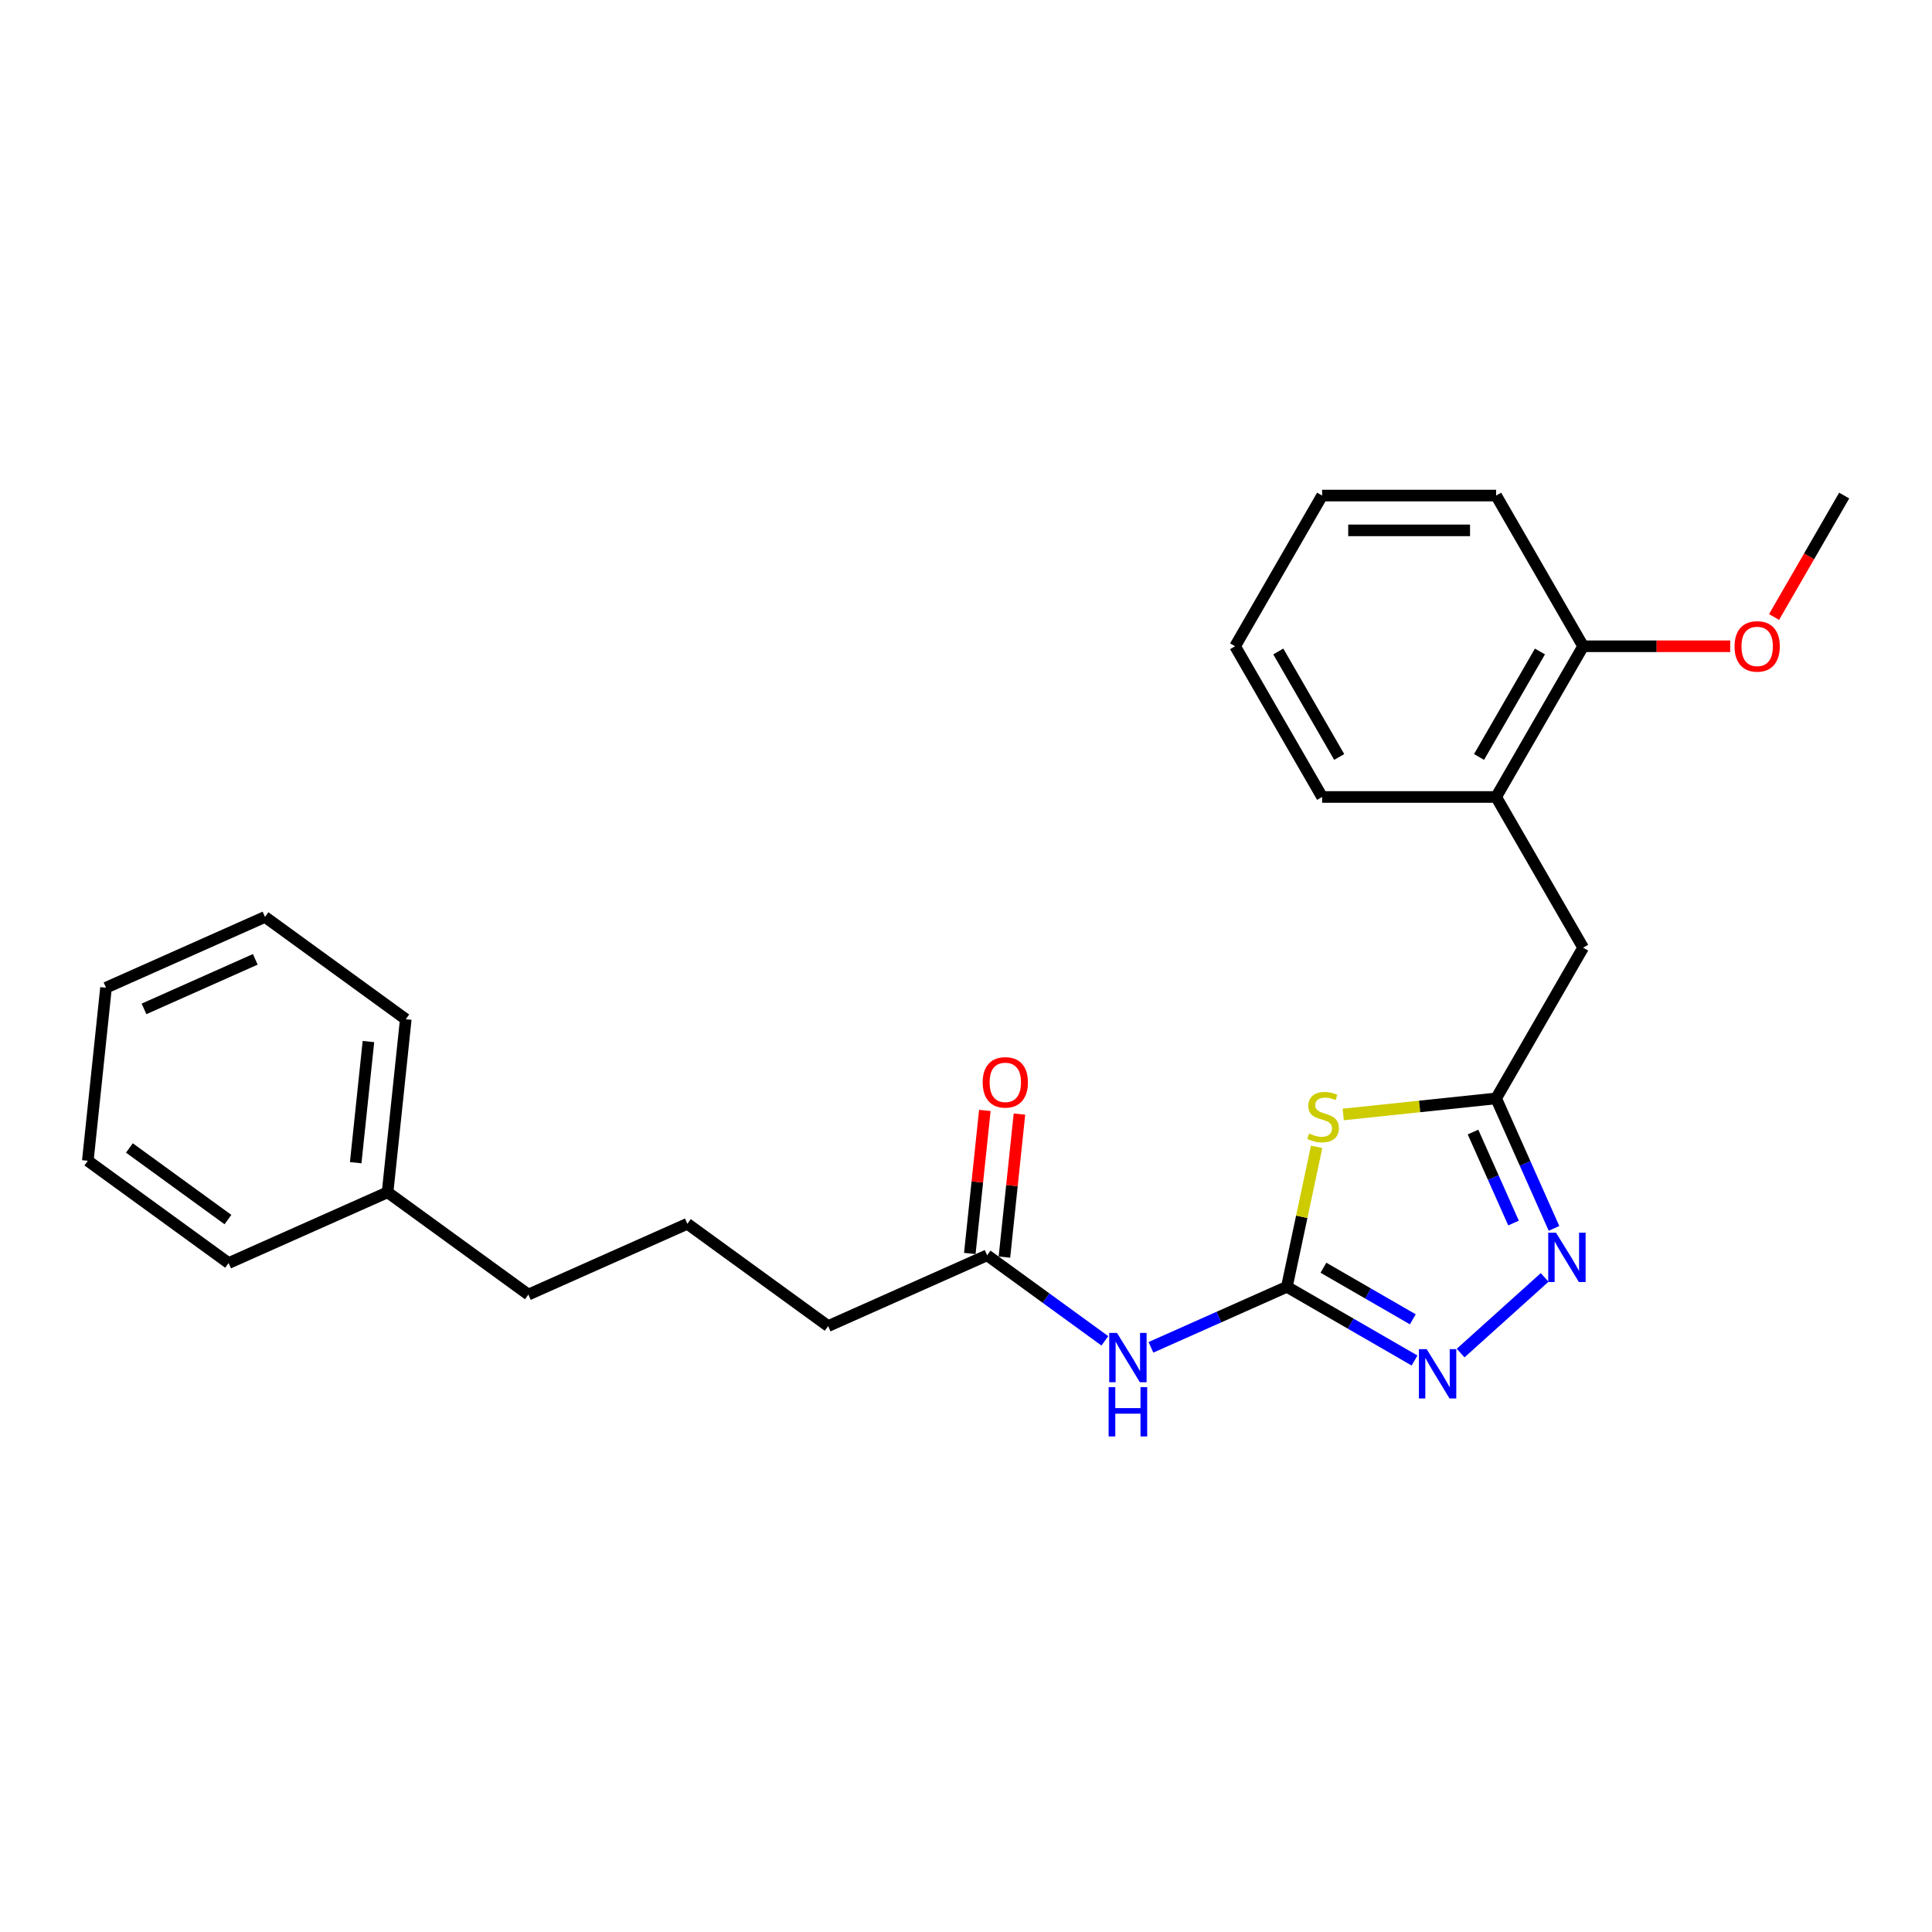 <?xml version='1.0' encoding='iso-8859-1'?>
<svg version='1.1' baseProfile='full'
              xmlns='http://www.w3.org/2000/svg'
                      xmlns:rdkit='http://www.rdkit.org/xml'
                      xmlns:xlink='http://www.w3.org/1999/xlink'
                  xml:space='preserve'
width='1000px' height='1000px' viewBox='0 0 1000 1000'>
<!-- END OF HEADER -->
<rect style='opacity:1.0;fill:#FFFFFF;stroke:none' width='1000' height='1000' x='0' y='0'> </rect>
<path class='bond-0' d='M 666.089,666.048 L 673.789,629.823' style='fill:none;fill-rule:evenodd;stroke:#000000;stroke-width:6px;stroke-linecap:butt;stroke-linejoin:miter;stroke-opacity:1' />
<path class='bond-0' d='M 673.789,629.823 L 681.489,593.597' style='fill:none;fill-rule:evenodd;stroke:#CCCC00;stroke-width:6px;stroke-linecap:butt;stroke-linejoin:miter;stroke-opacity:1' />
<path class='bond-1' d='M 666.089,666.048 L 699.129,685.124' style='fill:none;fill-rule:evenodd;stroke:#000000;stroke-width:6px;stroke-linecap:butt;stroke-linejoin:miter;stroke-opacity:1' />
<path class='bond-1' d='M 699.129,685.124 L 732.169,704.2' style='fill:none;fill-rule:evenodd;stroke:#0000FF;stroke-width:6px;stroke-linecap:butt;stroke-linejoin:miter;stroke-opacity:1' />
<path class='bond-1' d='M 685.008,656.17 L 708.136,669.523' style='fill:none;fill-rule:evenodd;stroke:#000000;stroke-width:6px;stroke-linecap:butt;stroke-linejoin:miter;stroke-opacity:1' />
<path class='bond-1' d='M 708.136,669.523 L 731.265,682.876' style='fill:none;fill-rule:evenodd;stroke:#0000FF;stroke-width:6px;stroke-linecap:butt;stroke-linejoin:miter;stroke-opacity:1' />
<path class='bond-4' d='M 666.089,666.048 L 630.908,681.712' style='fill:none;fill-rule:evenodd;stroke:#000000;stroke-width:6px;stroke-linecap:butt;stroke-linejoin:miter;stroke-opacity:1' />
<path class='bond-4' d='M 630.908,681.712 L 595.728,697.375' style='fill:none;fill-rule:evenodd;stroke:#0000FF;stroke-width:6px;stroke-linecap:butt;stroke-linejoin:miter;stroke-opacity:1' />
<path class='bond-3' d='M 695.247,576.846 L 734.822,572.687' style='fill:none;fill-rule:evenodd;stroke:#CCCC00;stroke-width:6px;stroke-linecap:butt;stroke-linejoin:miter;stroke-opacity:1' />
<path class='bond-3' d='M 734.822,572.687 L 774.397,568.527' style='fill:none;fill-rule:evenodd;stroke:#000000;stroke-width:6px;stroke-linecap:butt;stroke-linejoin:miter;stroke-opacity:1' />
<path class='bond-2' d='M 756.021,700.347 L 799.509,661.191' style='fill:none;fill-rule:evenodd;stroke:#0000FF;stroke-width:6px;stroke-linecap:butt;stroke-linejoin:miter;stroke-opacity:1' />
<path class='bond-25' d='M 804.352,635.808 L 789.375,602.167' style='fill:none;fill-rule:evenodd;stroke:#0000FF;stroke-width:6px;stroke-linecap:butt;stroke-linejoin:miter;stroke-opacity:1' />
<path class='bond-25' d='M 789.375,602.167 L 774.397,568.527' style='fill:none;fill-rule:evenodd;stroke:#000000;stroke-width:6px;stroke-linecap:butt;stroke-linejoin:miter;stroke-opacity:1' />
<path class='bond-25' d='M 783.402,633.043 L 772.917,609.495' style='fill:none;fill-rule:evenodd;stroke:#0000FF;stroke-width:6px;stroke-linecap:butt;stroke-linejoin:miter;stroke-opacity:1' />
<path class='bond-25' d='M 772.917,609.495 L 762.433,585.946' style='fill:none;fill-rule:evenodd;stroke:#000000;stroke-width:6px;stroke-linecap:butt;stroke-linejoin:miter;stroke-opacity:1' />
<path class='bond-6' d='M 774.397,568.527 L 819.434,490.521' style='fill:none;fill-rule:evenodd;stroke:#000000;stroke-width:6px;stroke-linecap:butt;stroke-linejoin:miter;stroke-opacity:1' />
<path class='bond-5' d='M 571.876,694.02 L 541.403,671.88' style='fill:none;fill-rule:evenodd;stroke:#0000FF;stroke-width:6px;stroke-linecap:butt;stroke-linejoin:miter;stroke-opacity:1' />
<path class='bond-5' d='M 541.403,671.88 L 510.93,649.741' style='fill:none;fill-rule:evenodd;stroke:#000000;stroke-width:6px;stroke-linecap:butt;stroke-linejoin:miter;stroke-opacity:1' />
<path class='bond-9' d='M 519.888,650.682 L 523.779,613.665' style='fill:none;fill-rule:evenodd;stroke:#000000;stroke-width:6px;stroke-linecap:butt;stroke-linejoin:miter;stroke-opacity:1' />
<path class='bond-9' d='M 523.779,613.665 L 527.669,576.648' style='fill:none;fill-rule:evenodd;stroke:#FF0000;stroke-width:6px;stroke-linecap:butt;stroke-linejoin:miter;stroke-opacity:1' />
<path class='bond-9' d='M 501.972,648.799 L 505.863,611.782' style='fill:none;fill-rule:evenodd;stroke:#000000;stroke-width:6px;stroke-linecap:butt;stroke-linejoin:miter;stroke-opacity:1' />
<path class='bond-9' d='M 505.863,611.782 L 509.753,574.765' style='fill:none;fill-rule:evenodd;stroke:#FF0000;stroke-width:6px;stroke-linecap:butt;stroke-linejoin:miter;stroke-opacity:1' />
<path class='bond-12' d='M 510.93,649.741 L 428.643,686.377' style='fill:none;fill-rule:evenodd;stroke:#000000;stroke-width:6px;stroke-linecap:butt;stroke-linejoin:miter;stroke-opacity:1' />
<path class='bond-7' d='M 819.434,490.521 L 774.397,412.514' style='fill:none;fill-rule:evenodd;stroke:#000000;stroke-width:6px;stroke-linecap:butt;stroke-linejoin:miter;stroke-opacity:1' />
<path class='bond-8' d='M 774.397,412.514 L 819.434,334.507' style='fill:none;fill-rule:evenodd;stroke:#000000;stroke-width:6px;stroke-linecap:butt;stroke-linejoin:miter;stroke-opacity:1' />
<path class='bond-8' d='M 765.551,391.805 L 797.077,337.201' style='fill:none;fill-rule:evenodd;stroke:#000000;stroke-width:6px;stroke-linecap:butt;stroke-linejoin:miter;stroke-opacity:1' />
<path class='bond-14' d='M 774.397,412.514 L 684.323,412.514' style='fill:none;fill-rule:evenodd;stroke:#000000;stroke-width:6px;stroke-linecap:butt;stroke-linejoin:miter;stroke-opacity:1' />
<path class='bond-10' d='M 819.434,334.507 L 857.49,334.507' style='fill:none;fill-rule:evenodd;stroke:#000000;stroke-width:6px;stroke-linecap:butt;stroke-linejoin:miter;stroke-opacity:1' />
<path class='bond-10' d='M 857.49,334.507 L 895.547,334.507' style='fill:none;fill-rule:evenodd;stroke:#FF0000;stroke-width:6px;stroke-linecap:butt;stroke-linejoin:miter;stroke-opacity:1' />
<path class='bond-15' d='M 819.434,334.507 L 774.397,256.501' style='fill:none;fill-rule:evenodd;stroke:#000000;stroke-width:6px;stroke-linecap:butt;stroke-linejoin:miter;stroke-opacity:1' />
<path class='bond-17' d='M 918.255,319.357 L 936.4,287.929' style='fill:none;fill-rule:evenodd;stroke:#FF0000;stroke-width:6px;stroke-linecap:butt;stroke-linejoin:miter;stroke-opacity:1' />
<path class='bond-17' d='M 936.4,287.929 L 954.545,256.501' style='fill:none;fill-rule:evenodd;stroke:#000000;stroke-width:6px;stroke-linecap:butt;stroke-linejoin:miter;stroke-opacity:1' />
<path class='bond-11' d='M 200.613,617.125 L 273.485,670.069' style='fill:none;fill-rule:evenodd;stroke:#000000;stroke-width:6px;stroke-linecap:butt;stroke-linejoin:miter;stroke-opacity:1' />
<path class='bond-18' d='M 200.613,617.125 L 210.028,527.544' style='fill:none;fill-rule:evenodd;stroke:#000000;stroke-width:6px;stroke-linecap:butt;stroke-linejoin:miter;stroke-opacity:1' />
<path class='bond-18' d='M 184.109,601.805 L 190.7,539.098' style='fill:none;fill-rule:evenodd;stroke:#000000;stroke-width:6px;stroke-linecap:butt;stroke-linejoin:miter;stroke-opacity:1' />
<path class='bond-19' d='M 200.613,617.125 L 118.326,653.761' style='fill:none;fill-rule:evenodd;stroke:#000000;stroke-width:6px;stroke-linecap:butt;stroke-linejoin:miter;stroke-opacity:1' />
<path class='bond-13' d='M 428.643,686.377 L 355.772,633.433' style='fill:none;fill-rule:evenodd;stroke:#000000;stroke-width:6px;stroke-linecap:butt;stroke-linejoin:miter;stroke-opacity:1' />
<path class='bond-16' d='M 355.772,633.433 L 273.485,670.069' style='fill:none;fill-rule:evenodd;stroke:#000000;stroke-width:6px;stroke-linecap:butt;stroke-linejoin:miter;stroke-opacity:1' />
<path class='bond-20' d='M 684.323,412.514 L 639.286,334.507' style='fill:none;fill-rule:evenodd;stroke:#000000;stroke-width:6px;stroke-linecap:butt;stroke-linejoin:miter;stroke-opacity:1' />
<path class='bond-20' d='M 693.168,391.805 L 661.642,337.201' style='fill:none;fill-rule:evenodd;stroke:#000000;stroke-width:6px;stroke-linecap:butt;stroke-linejoin:miter;stroke-opacity:1' />
<path class='bond-26' d='M 774.397,256.501 L 684.323,256.501' style='fill:none;fill-rule:evenodd;stroke:#000000;stroke-width:6px;stroke-linecap:butt;stroke-linejoin:miter;stroke-opacity:1' />
<path class='bond-26' d='M 760.886,274.516 L 697.834,274.516' style='fill:none;fill-rule:evenodd;stroke:#000000;stroke-width:6px;stroke-linecap:butt;stroke-linejoin:miter;stroke-opacity:1' />
<path class='bond-23' d='M 210.028,527.544 L 137.157,474.6' style='fill:none;fill-rule:evenodd;stroke:#000000;stroke-width:6px;stroke-linecap:butt;stroke-linejoin:miter;stroke-opacity:1' />
<path class='bond-22' d='M 118.326,653.761 L 45.455,600.817' style='fill:none;fill-rule:evenodd;stroke:#000000;stroke-width:6px;stroke-linecap:butt;stroke-linejoin:miter;stroke-opacity:1' />
<path class='bond-22' d='M 117.984,631.245 L 66.974,594.184' style='fill:none;fill-rule:evenodd;stroke:#000000;stroke-width:6px;stroke-linecap:butt;stroke-linejoin:miter;stroke-opacity:1' />
<path class='bond-21' d='M 639.286,334.507 L 684.323,256.501' style='fill:none;fill-rule:evenodd;stroke:#000000;stroke-width:6px;stroke-linecap:butt;stroke-linejoin:miter;stroke-opacity:1' />
<path class='bond-24' d='M 45.455,600.817 L 54.87,511.236' style='fill:none;fill-rule:evenodd;stroke:#000000;stroke-width:6px;stroke-linecap:butt;stroke-linejoin:miter;stroke-opacity:1' />
<path class='bond-27' d='M 137.157,474.6 L 54.87,511.236' style='fill:none;fill-rule:evenodd;stroke:#000000;stroke-width:6px;stroke-linecap:butt;stroke-linejoin:miter;stroke-opacity:1' />
<path class='bond-27' d='M 132.141,496.553 L 74.54,522.198' style='fill:none;fill-rule:evenodd;stroke:#000000;stroke-width:6px;stroke-linecap:butt;stroke-linejoin:miter;stroke-opacity:1' />
<path  class='atom-1' d='M 677.61 586.698
Q 677.898 586.806, 679.087 587.31
Q 680.276 587.815, 681.573 588.139
Q 682.907 588.427, 684.204 588.427
Q 686.618 588.427, 688.023 587.274
Q 689.428 586.085, 689.428 584.031
Q 689.428 582.626, 688.707 581.762
Q 688.023 580.897, 686.942 580.428
Q 685.861 579.96, 684.06 579.42
Q 681.79 578.735, 680.421 578.087
Q 679.087 577.438, 678.115 576.069
Q 677.178 574.7, 677.178 572.394
Q 677.178 569.187, 679.34 567.206
Q 681.537 565.224, 685.861 565.224
Q 688.815 565.224, 692.166 566.629
L 691.338 569.403
Q 688.275 568.142, 685.969 568.142
Q 683.483 568.142, 682.114 569.187
Q 680.745 570.196, 680.781 571.961
Q 680.781 573.331, 681.465 574.159
Q 682.186 574.988, 683.195 575.456
Q 684.24 575.925, 685.969 576.465
Q 688.275 577.186, 689.644 577.906
Q 691.013 578.627, 691.986 580.104
Q 692.995 581.545, 692.995 584.031
Q 692.995 587.562, 690.617 589.472
Q 688.275 591.345, 684.348 591.345
Q 682.078 591.345, 680.348 590.841
Q 678.655 590.373, 676.637 589.544
L 677.61 586.698
' fill='#CCCC00'/>
<path  class='atom-2' d='M 738.457 698.331
L 746.815 711.842
Q 747.644 713.175, 748.977 715.589
Q 750.31 718.003, 750.382 718.147
L 750.382 698.331
L 753.769 698.331
L 753.769 723.84
L 750.274 723.84
L 741.303 709.068
Q 740.258 707.338, 739.141 705.357
Q 738.06 703.375, 737.736 702.763
L 737.736 723.84
L 734.421 723.84
L 734.421 698.331
L 738.457 698.331
' fill='#0000FF'/>
<path  class='atom-3' d='M 805.395 638.06
L 813.754 651.571
Q 814.582 652.904, 815.915 655.318
Q 817.249 657.732, 817.321 657.876
L 817.321 638.06
L 820.707 638.06
L 820.707 663.569
L 817.213 663.569
L 808.241 648.796
Q 807.196 647.067, 806.079 645.085
Q 804.998 643.104, 804.674 642.491
L 804.674 663.569
L 801.359 663.569
L 801.359 638.06
L 805.395 638.06
' fill='#0000FF'/>
<path  class='atom-5' d='M 578.163 689.93
L 586.522 703.441
Q 587.351 704.775, 588.684 707.189
Q 590.017 709.603, 590.089 709.747
L 590.089 689.93
L 593.476 689.93
L 593.476 715.439
L 589.981 715.439
L 581.009 700.667
Q 579.965 698.938, 578.848 696.956
Q 577.767 694.974, 577.442 694.362
L 577.442 715.439
L 574.128 715.439
L 574.128 689.93
L 578.163 689.93
' fill='#0000FF'/>
<path  class='atom-5' d='M 573.821 717.99
L 577.28 717.99
L 577.28 728.835
L 590.323 728.835
L 590.323 717.99
L 593.782 717.99
L 593.782 743.499
L 590.323 743.499
L 590.323 731.718
L 577.28 731.718
L 577.28 743.499
L 573.821 743.499
L 573.821 717.99
' fill='#0000FF'/>
<path  class='atom-10' d='M 508.636 560.232
Q 508.636 554.107, 511.662 550.684
Q 514.689 547.261, 520.345 547.261
Q 526.002 547.261, 529.029 550.684
Q 532.055 554.107, 532.055 560.232
Q 532.055 566.429, 528.993 569.96
Q 525.93 573.455, 520.345 573.455
Q 514.725 573.455, 511.662 569.96
Q 508.636 566.465, 508.636 560.232
M 520.345 570.572
Q 524.237 570.572, 526.326 567.978
Q 528.452 565.348, 528.452 560.232
Q 528.452 555.224, 526.326 552.702
Q 524.237 550.143, 520.345 550.143
Q 516.454 550.143, 514.328 552.666
Q 512.239 555.188, 512.239 560.232
Q 512.239 565.384, 514.328 567.978
Q 516.454 570.572, 520.345 570.572
' fill='#FF0000'/>
<path  class='atom-11' d='M 897.799 334.579
Q 897.799 328.454, 900.825 325.032
Q 903.852 321.609, 909.508 321.609
Q 915.165 321.609, 918.191 325.032
Q 921.218 328.454, 921.218 334.579
Q 921.218 340.776, 918.155 344.307
Q 915.093 347.802, 909.508 347.802
Q 903.888 347.802, 900.825 344.307
Q 897.799 340.813, 897.799 334.579
M 909.508 344.92
Q 913.4 344.92, 915.489 342.326
Q 917.615 339.696, 917.615 334.579
Q 917.615 329.571, 915.489 327.049
Q 913.4 324.491, 909.508 324.491
Q 905.617 324.491, 903.491 327.013
Q 901.402 329.535, 901.402 334.579
Q 901.402 339.732, 903.491 342.326
Q 905.617 344.92, 909.508 344.92
' fill='#FF0000'/>
</svg>

